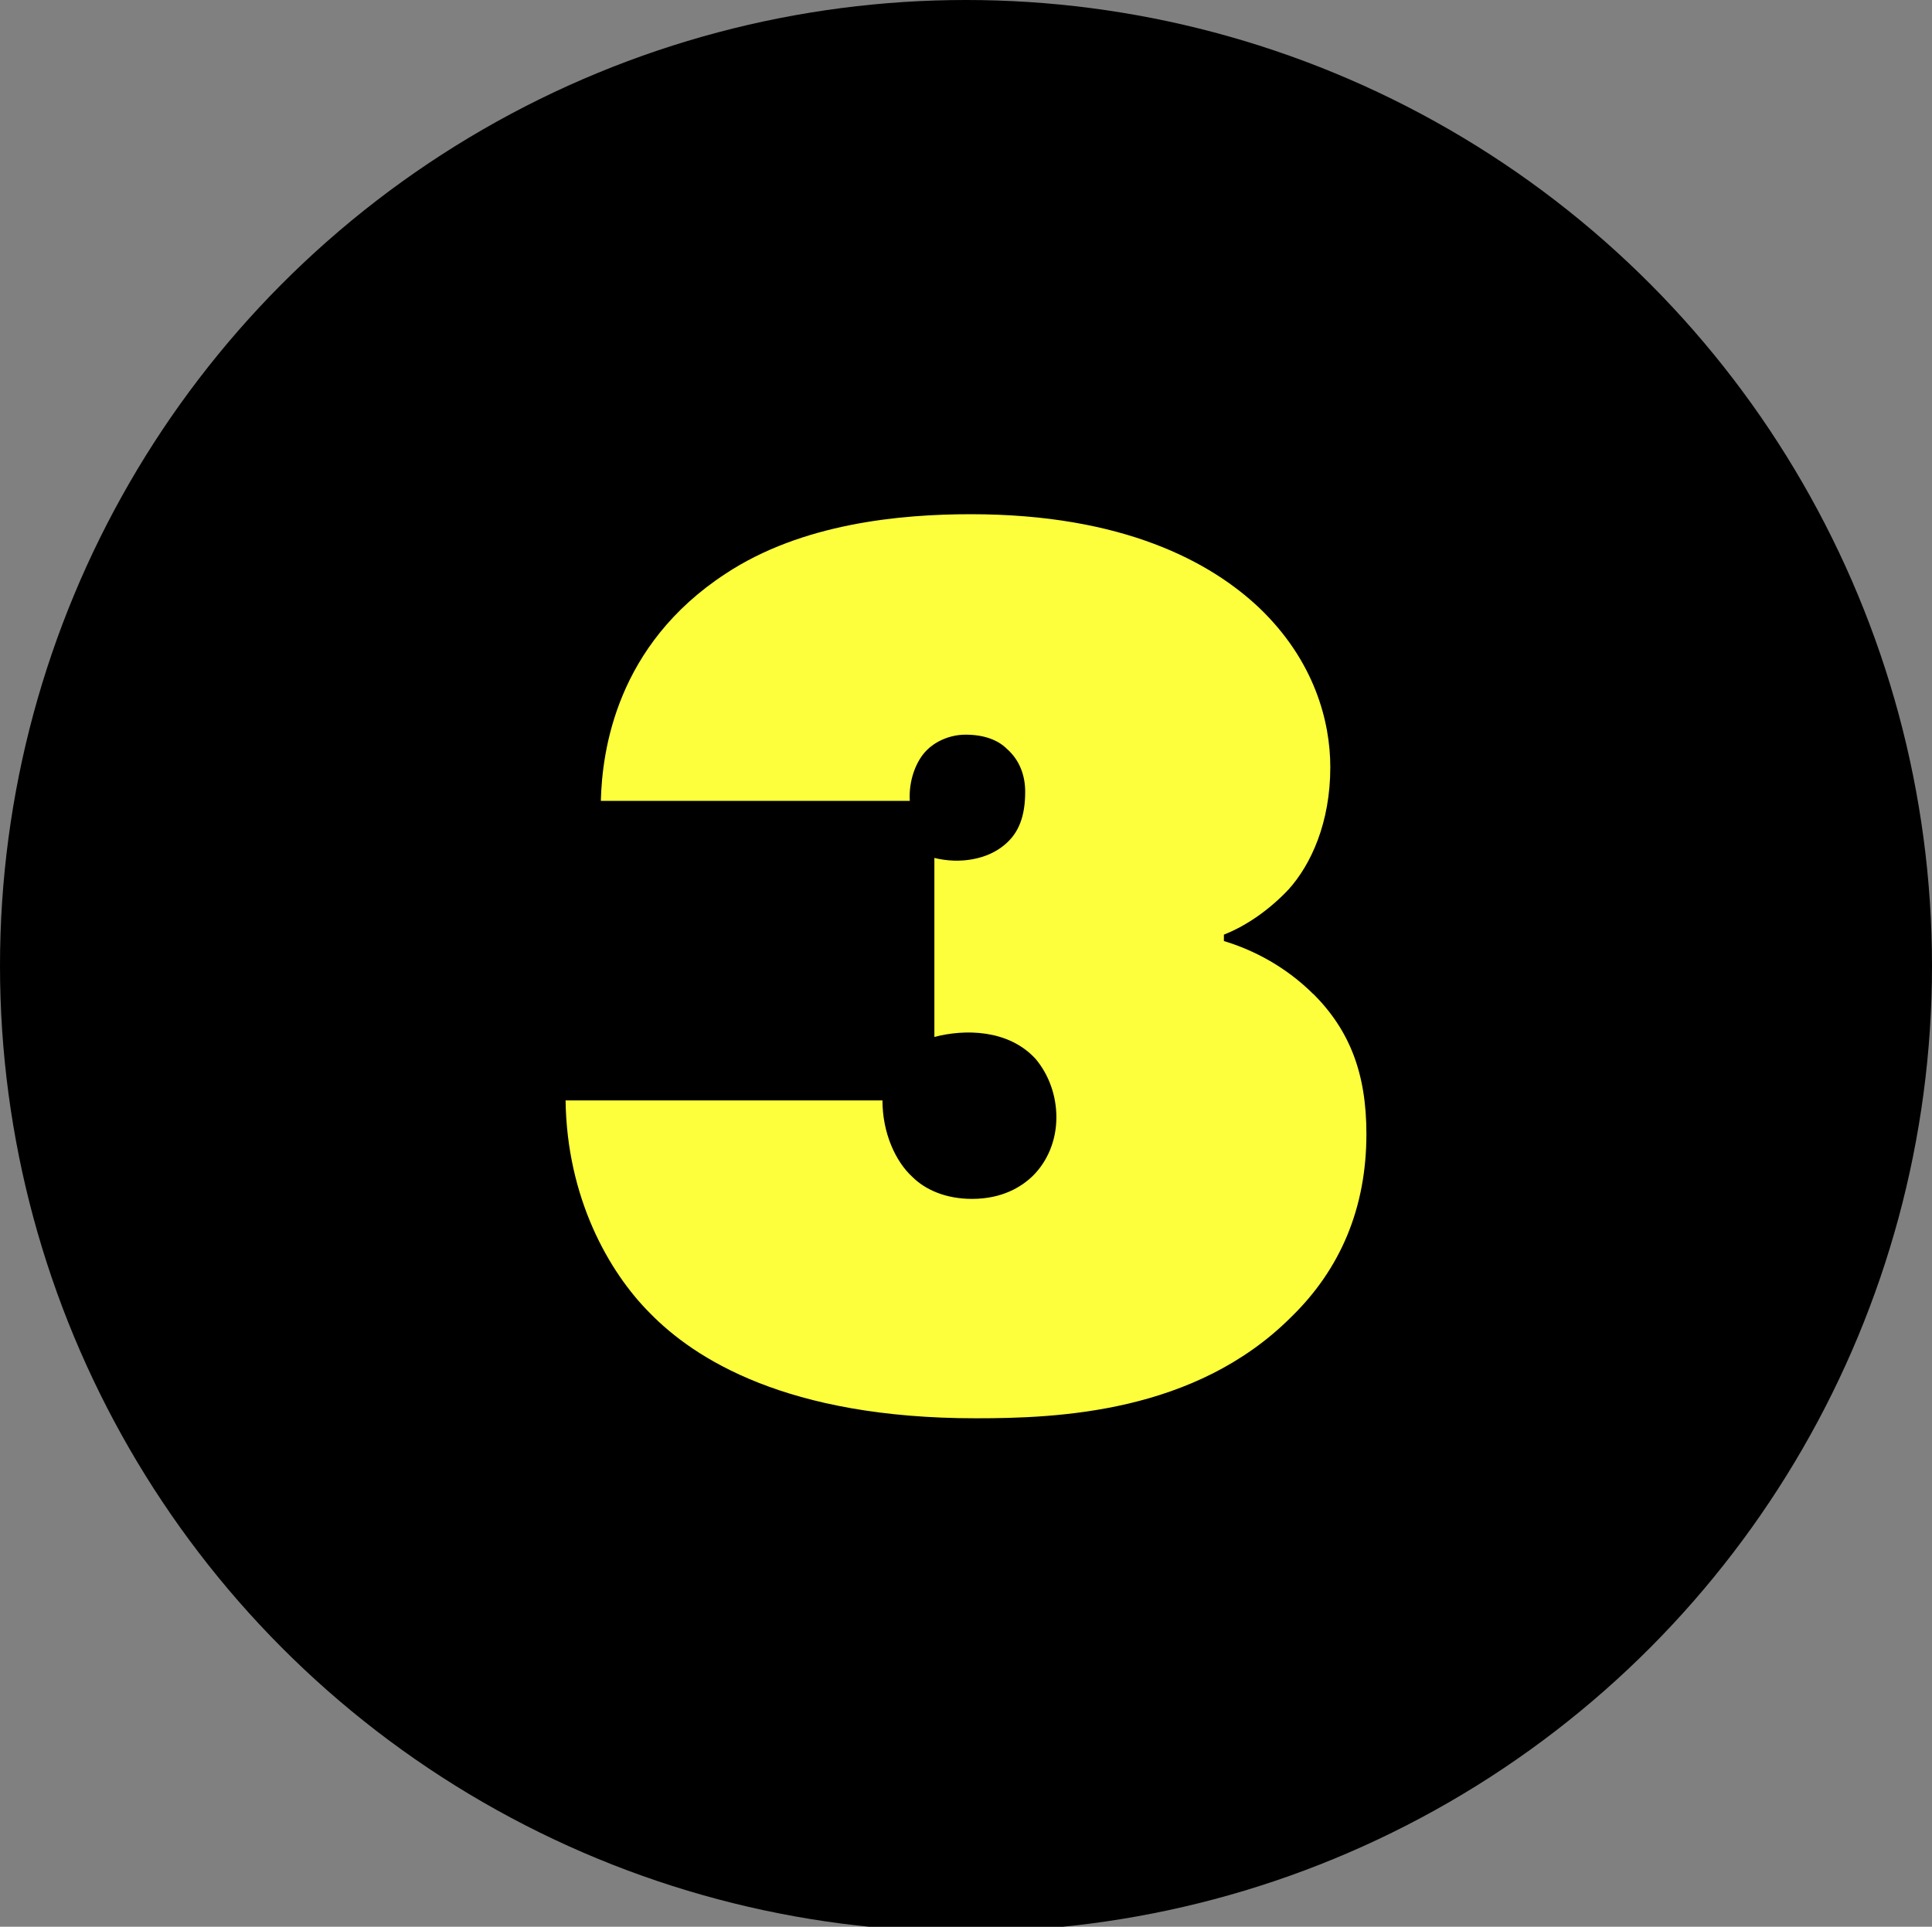 <?xml version="1.0" encoding="UTF-8"?>
<svg id="Layer_1" data-name="Layer 1" xmlns="http://www.w3.org/2000/svg" viewBox="0 0 90.42 90.19">
  <rect x="0" y="0" width="90.42" height="90.19" fill="#808080" stroke="none"/>
  <defs>
    <style>
      .cls-1 {
        fill: #fdfe3c;
      }
    </style>
  </defs>
  <circle cx="45.21" cy="45.21" r="45.21"/>
  <path class="cls-1" d="M61.46,46.52c1.7,1.7,2.49,3.71,2.49,6.56,0,3.46-1.21,6.32-3.52,8.57-4.5,4.5-10.94,4.74-14.76,4.74-8.87,0-13.18-2.8-15.25-4.92-1.94-1.94-3.89-5.41-3.95-9.96h14.83c0,1.52,.61,2.86,1.4,3.58,.61,.61,1.58,1.03,2.79,1.03,1.4,0,2.31-.55,2.86-1.09,.67-.67,1.09-1.64,1.09-2.73,0-1.03-.36-2-.97-2.73-1.28-1.4-3.34-1.4-4.74-1.03v-8.38c1.22,.3,2.49,.06,3.28-.61,.67-.55,.97-1.34,.97-2.49,0-.73-.24-1.46-.85-2-.43-.43-1.09-.67-1.94-.67-.79,0-1.46,.36-1.82,.73-.49,.49-.85,1.4-.79,2.37h-14.46c.06-2.37,.73-7.29,5.83-10.63,3.58-2.37,8.2-2.79,11.48-2.79,7.17,0,11.24,2.25,13.49,4.37,2.61,2.49,3.34,5.35,3.34,7.47,0,2.61-.91,4.56-1.94,5.71-.85,.91-1.94,1.7-3.04,2.13v.3c1.82,.55,3.22,1.52,4.19,2.49Z"/>
</svg>